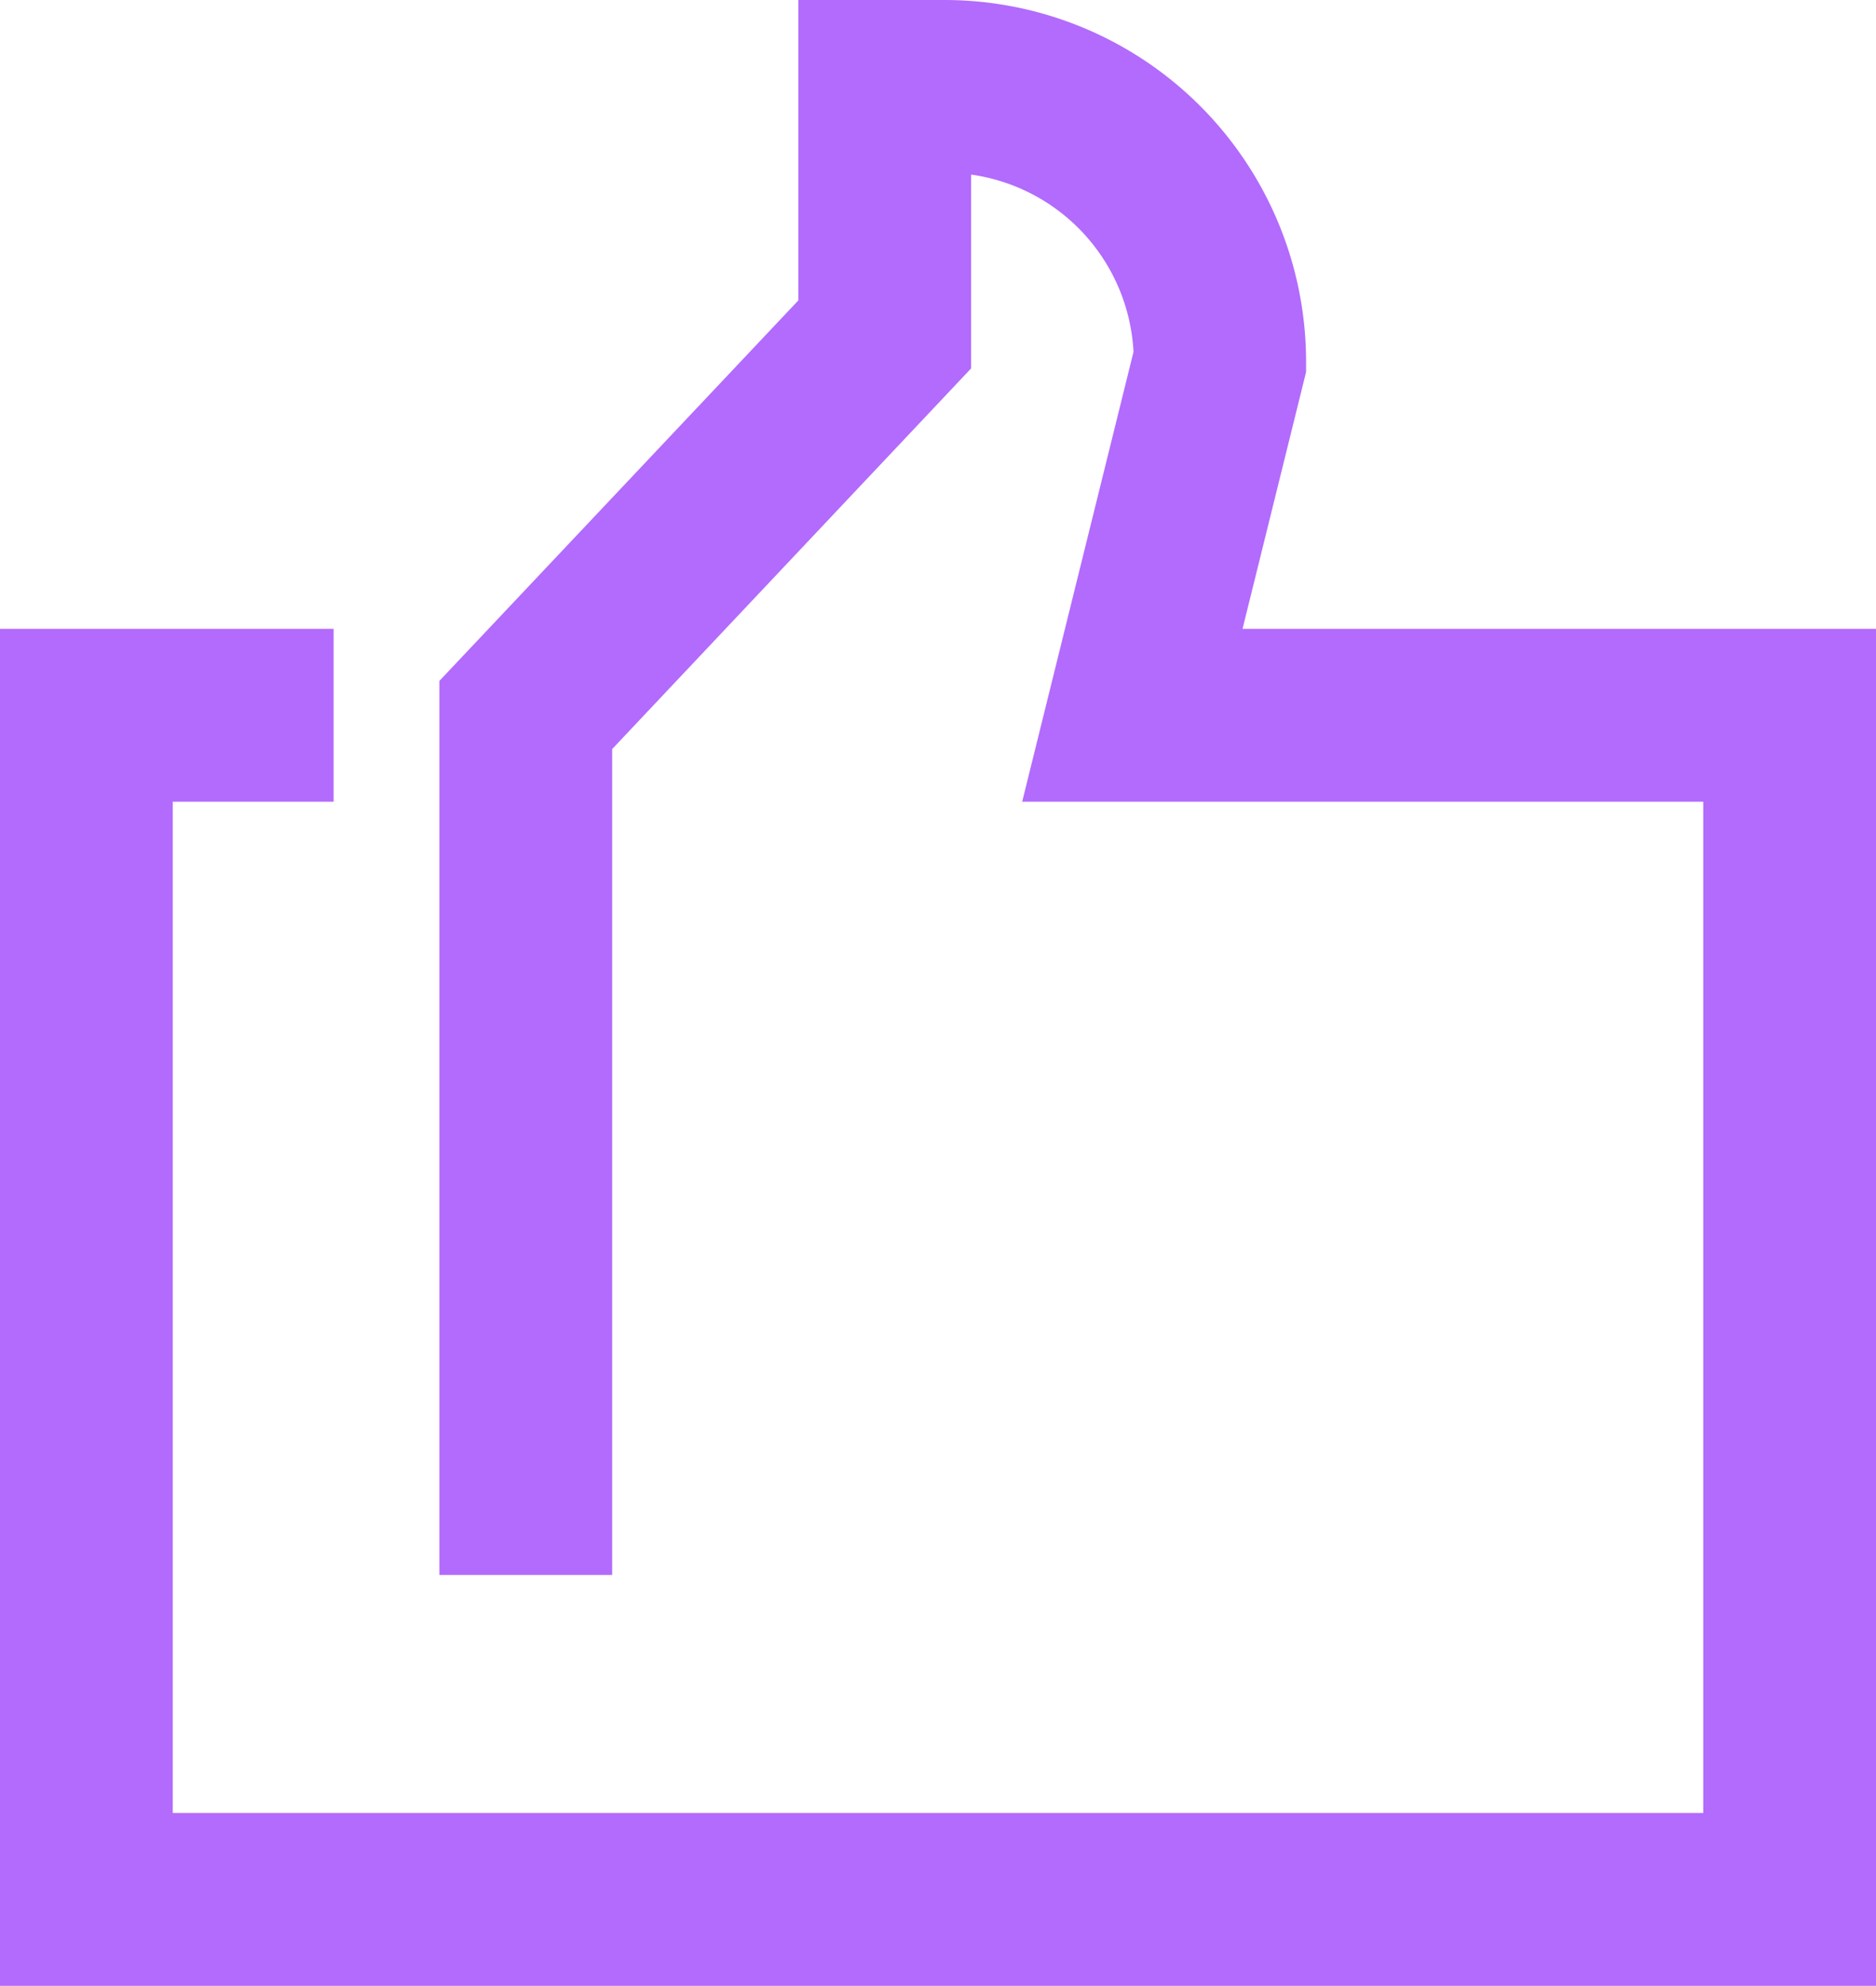 <?xml version="1.0" encoding="UTF-8"?> <svg xmlns="http://www.w3.org/2000/svg" viewBox="0 0 97.73 103.39"><defs><style>.cls-1{fill:#b26bfc;}</style></defs><g id="Layer_2" data-name="Layer 2"><g id="Layer_1-2" data-name="Layer 1"><path class="cls-1" d="M97.73,32.74h-33l3.31-13.37v-.55A18.84,18.84,0,0,0,49.24,0H41.59V15.64L22.89,35.45V82h9V39l18.7-19.82V9.09a9.84,9.84,0,0,1,8.46,9.23l-5.8,23.42H88.73V94.39H9V41.74h8.38v-9H0v70.65H97.73Z"></path></g></g></svg> 